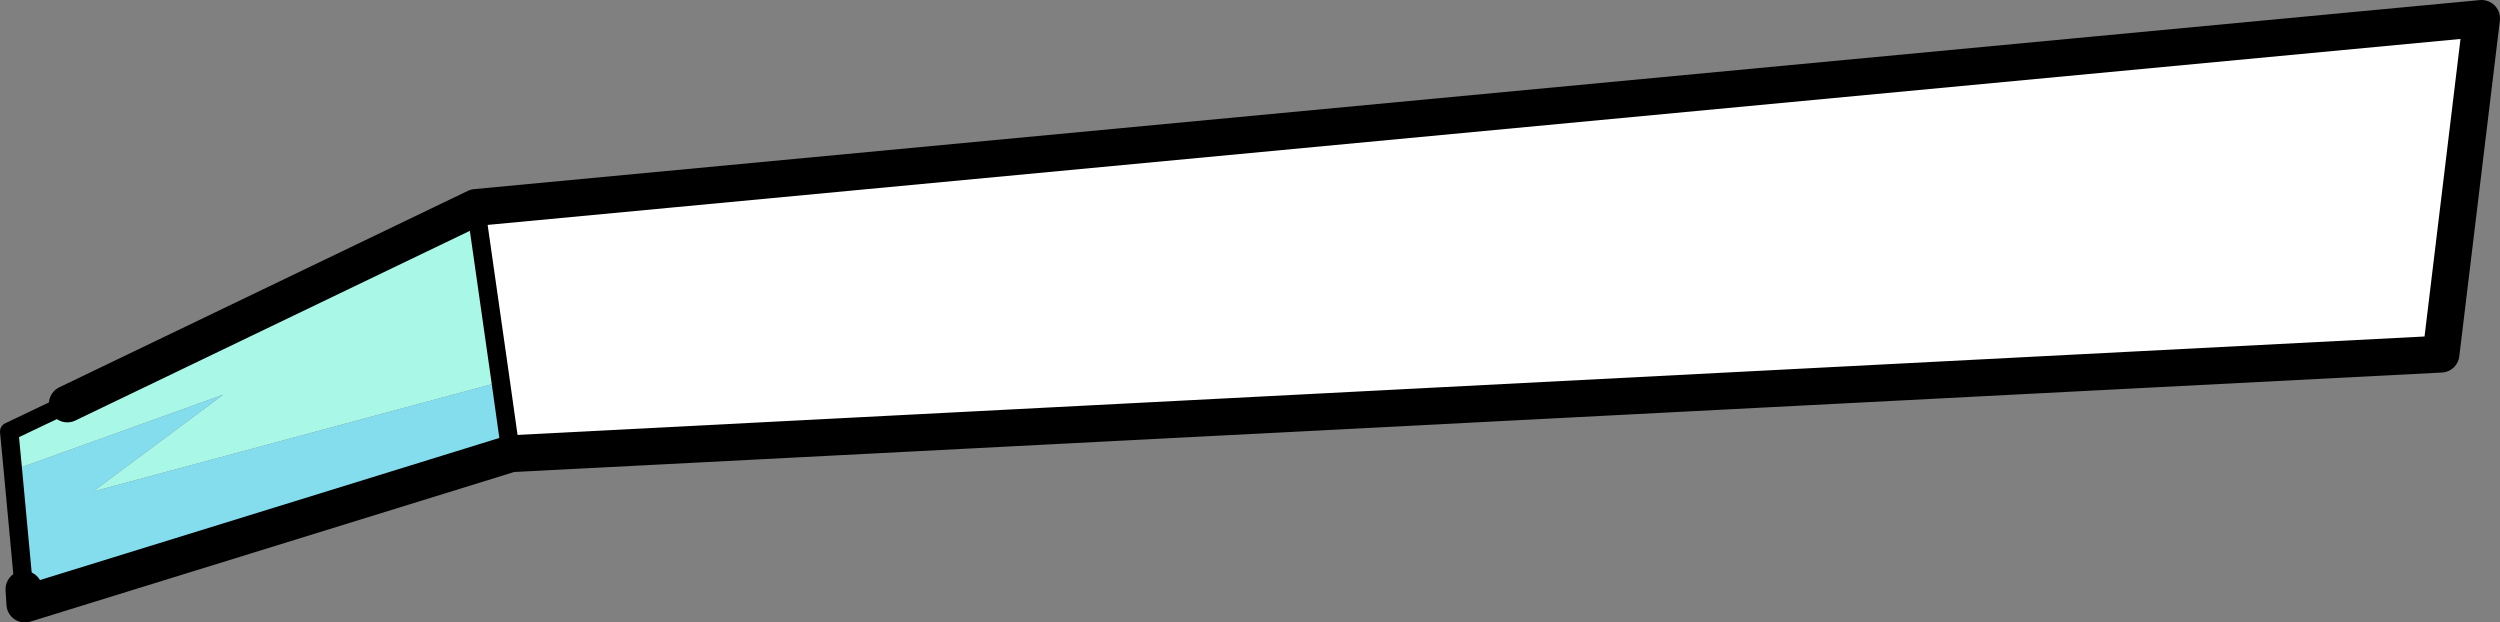 <?xml version="1.0" encoding="UTF-8" standalone="no"?>
<svg xmlns:xlink="http://www.w3.org/1999/xlink" height="33.75px" width="135.55px" xmlns="http://www.w3.org/2000/svg">
  <rect width="100%" height="100%" fill="#808080" stroke="none"/>
  <g transform="matrix(1.0, 0.0, 0.0, 1.0, 62.55, 16.95)">
    <path d="M-36.75 -5.7 L72.0 -15.95 69.8 2.25 -34.85 7.65 -35.4 3.75 -36.75 -5.7" fill="#ffffff" fill-rule="evenodd" stroke="none"/>
    <path d="M-36.75 -5.7 L-35.4 3.75 -57.5 9.7 -50.45 4.45 -61.85 8.55 -62.05 6.45 -58.9 4.95 -36.75 -5.7" fill="#a9f7e7" fill-rule="evenodd" stroke="none"/>
    <path d="M-35.4 3.75 L-34.85 7.65 -61.2 15.8 -61.25 15.0 -61.85 8.55 -50.45 4.45 -57.5 9.7 -35.4 3.75" fill="#83dded" fill-rule="evenodd" stroke="none"/>
    <path d="M-36.75 -5.7 L-35.4 3.75 -34.85 7.65 M-61.25 15.0 L-61.85 8.55 -62.05 6.45 -58.9 4.95" fill="none" stroke="#000000" stroke-linecap="round" stroke-linejoin="round" stroke-width="1.0"/>
    <path d="M-34.85 7.65 L69.8 2.25 72.0 -15.95 -36.75 -5.7 -58.9 4.95 M-34.85 7.65 L-61.2 15.8 -61.25 15.0" fill="none" stroke="#000000" stroke-linecap="round" stroke-linejoin="round" stroke-width="2.0"/>
  </g>
</svg>
